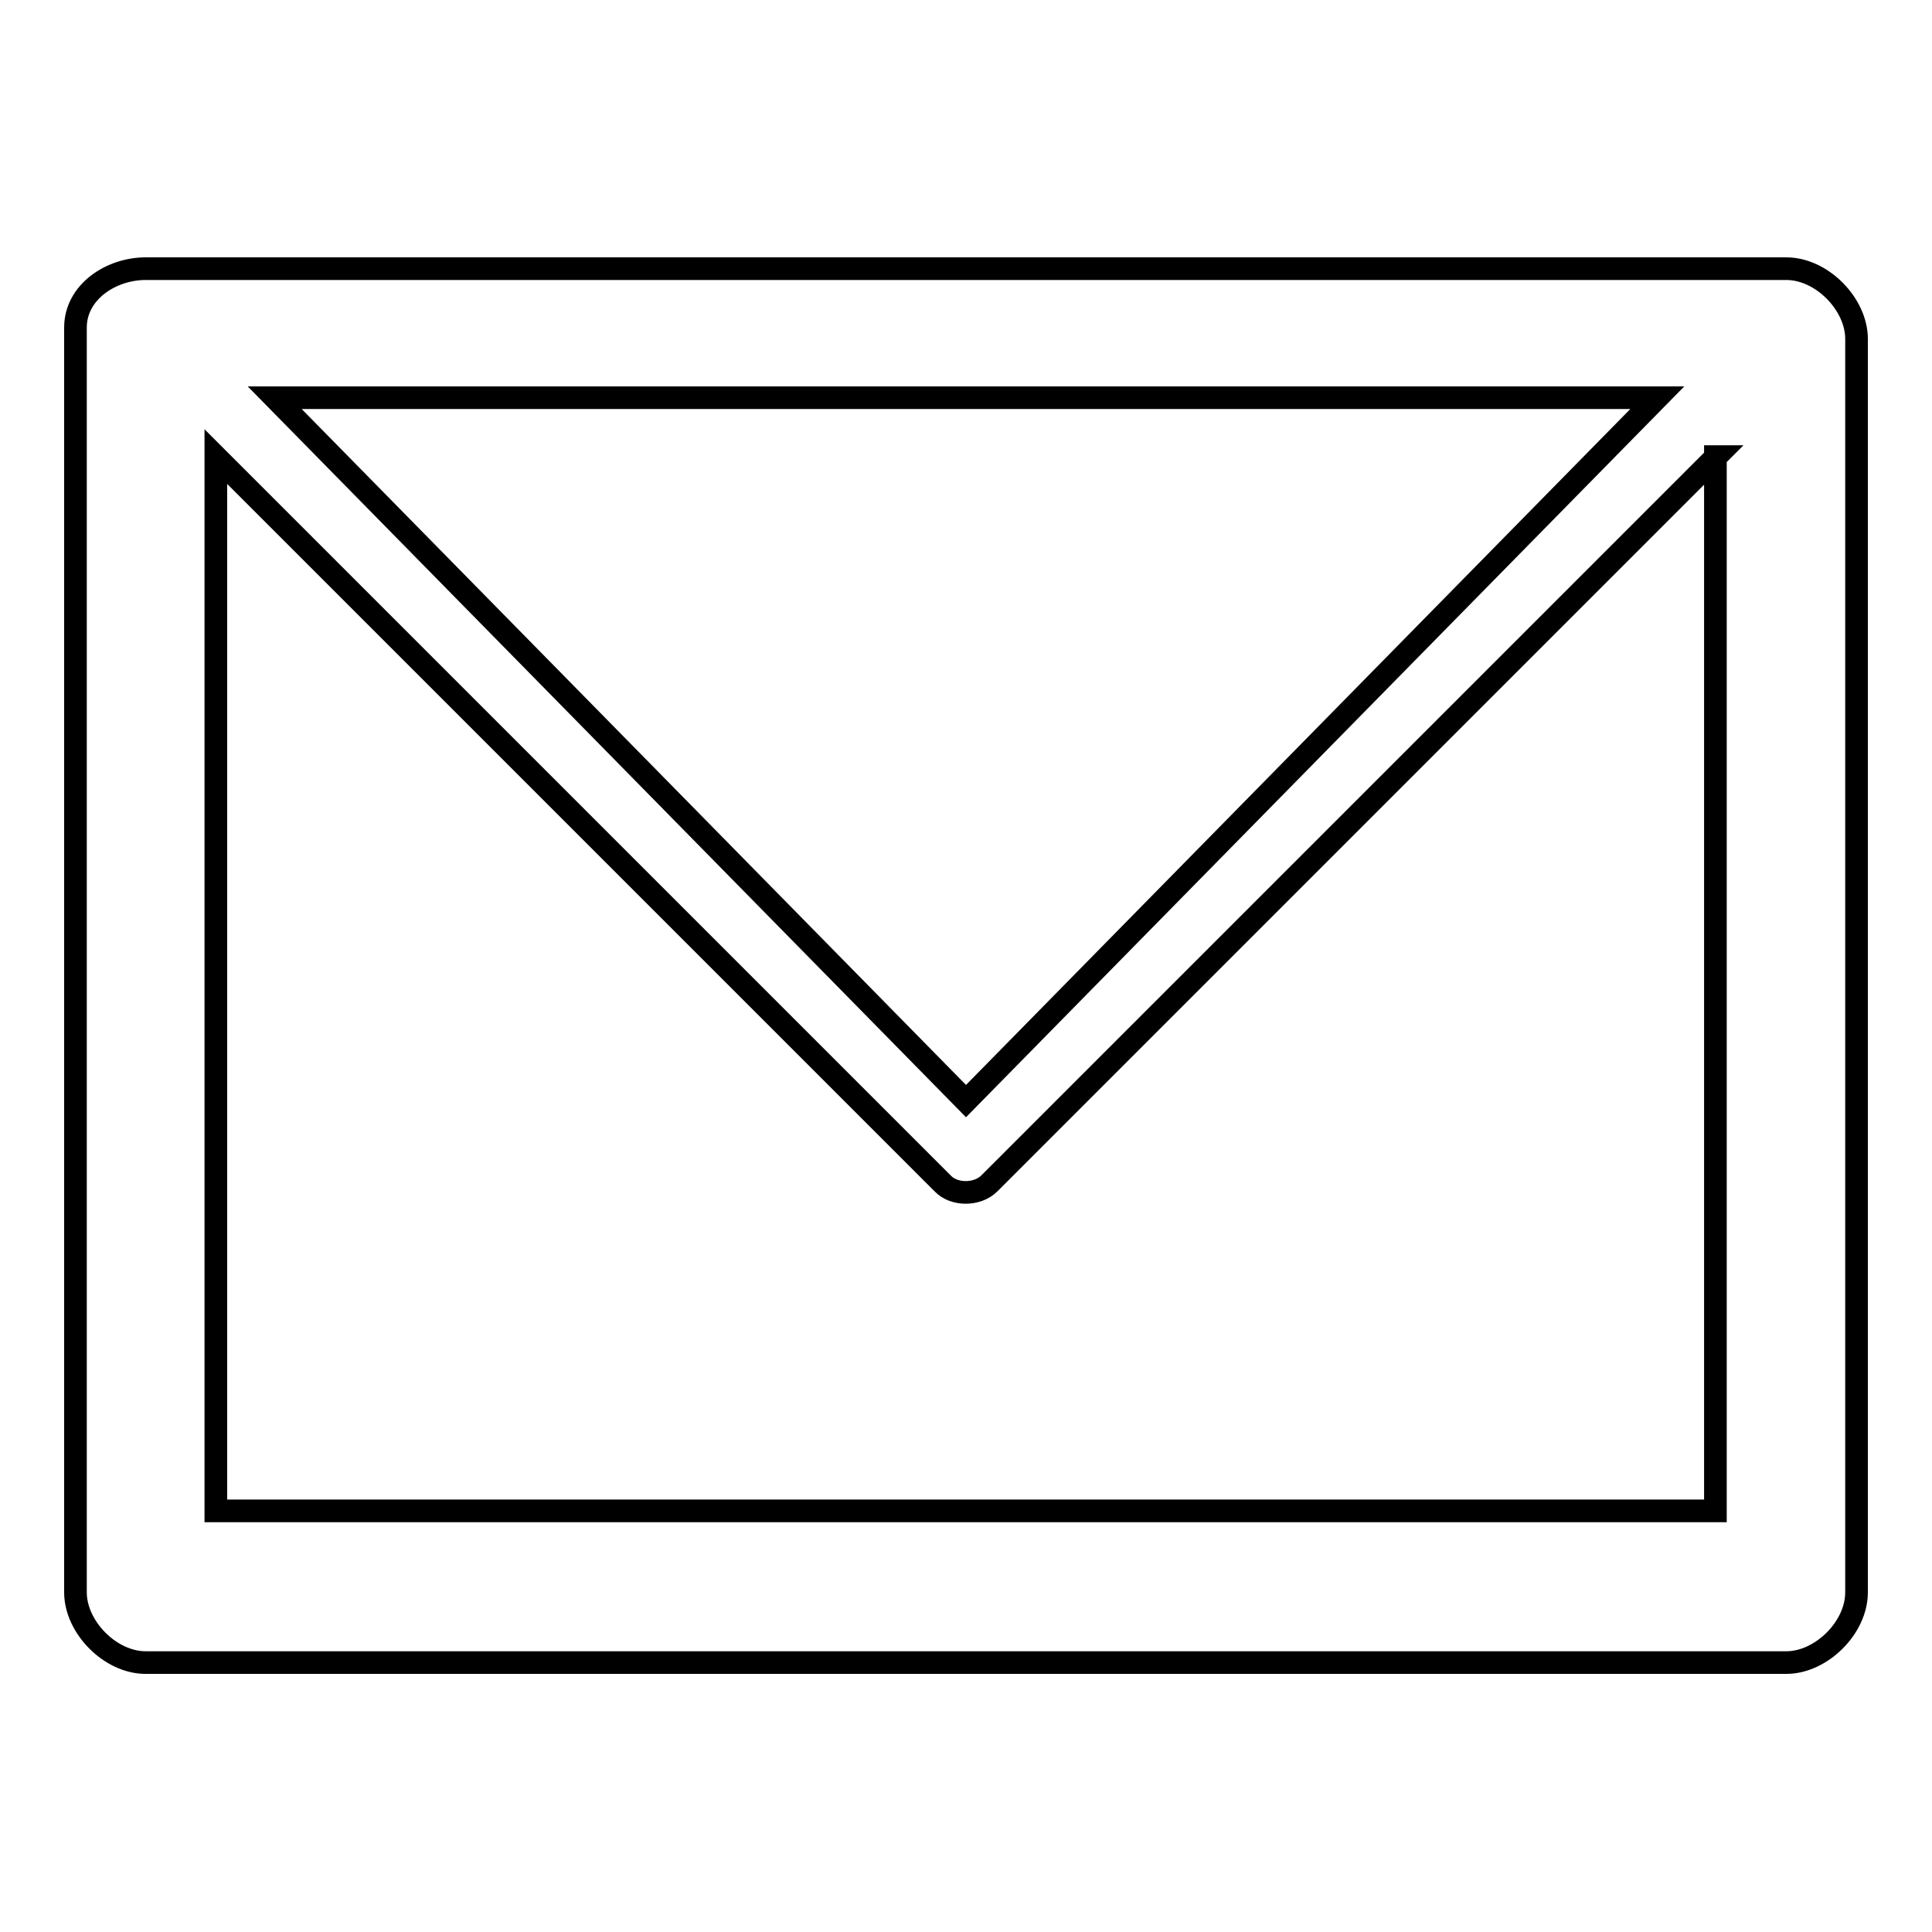 <?xml version="1.0" encoding="utf-8"?>
<!-- Svg Vector Icons : http://www.onlinewebfonts.com/icon -->
<!DOCTYPE svg PUBLIC "-//W3C//DTD SVG 1.1//EN" "http://www.w3.org/Graphics/SVG/1.1/DTD/svg11.dtd">
<svg version="1.1" xmlns="http://www.w3.org/2000/svg" xmlns:xlink="http://www.w3.org/1999/xlink" x="0px" y="0px" viewBox="0 0 256 256" enable-background="new 0 0 256 256" xml:space="preserve">
<g> <path stroke-width="3" fill-opacity="0" stroke="#000000"  d="M19.3,35.6h217.4c4.7,0,9.3,4.7,9.3,9.3v166.1c0,4.7-4.7,9.3-9.3,9.3H19.3c-4.7,0-9.3-4.7-9.3-9.3V43.4 C10,38.7,14.7,35.6,19.3,35.6z M227.4,60.5l-96.3,96.3c-1.6,1.6-4.7,1.6-6.2,0L28.6,60.5v139.7h198.7V60.5L227.4,60.5z M219.6,52.7 H36.4l91.6,93.2L219.6,52.7z"/></g>
</svg>